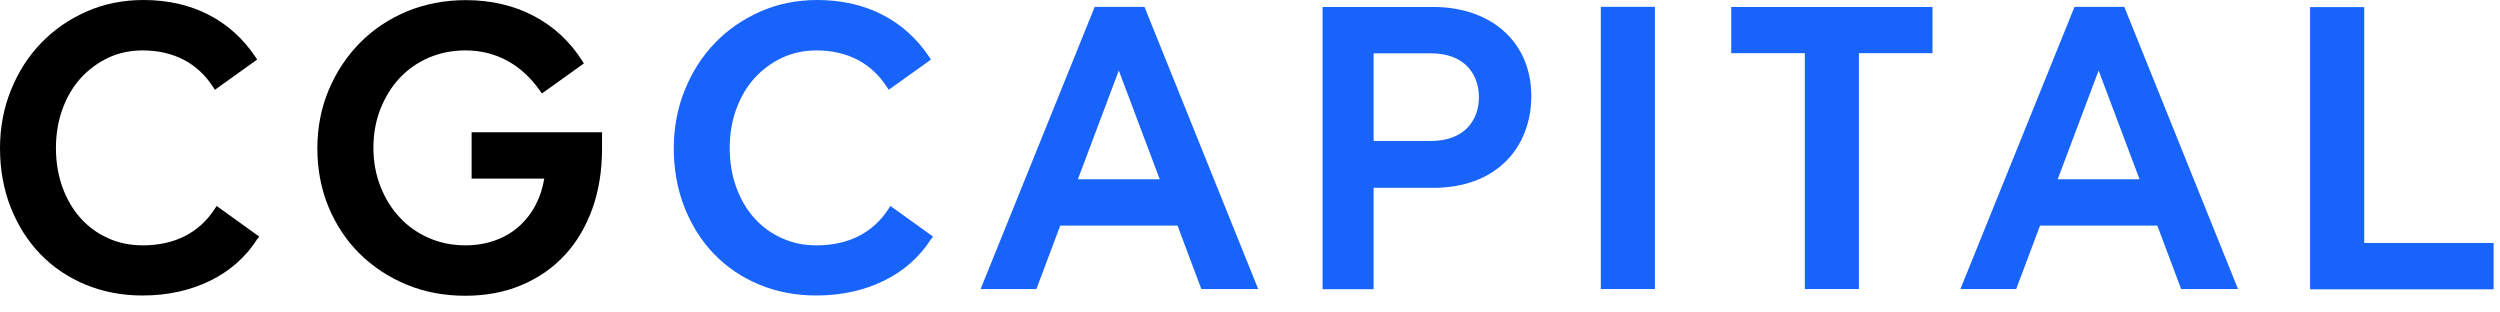 <?xml version="1.0" encoding="UTF-8"?> <svg xmlns="http://www.w3.org/2000/svg" width="136" height="17" viewBox="0 0 136 17" fill="none"><path d="M14.013 13.003L14.099 12.867L11.786 11.206L11.686 11.356C11.27 12.001 10.726 12.502 10.067 12.838C9.409 13.175 8.635 13.347 7.769 13.347C7.082 13.347 6.444 13.218 5.871 12.953C5.299 12.695 4.797 12.33 4.382 11.865C3.967 11.406 3.637 10.841 3.401 10.196C3.165 9.545 3.043 8.829 3.043 8.055C3.043 7.282 3.165 6.58 3.401 5.929C3.637 5.284 3.967 4.719 4.389 4.253C4.812 3.788 5.313 3.415 5.886 3.143C6.459 2.878 7.089 2.742 7.762 2.742C8.592 2.742 9.344 2.914 9.996 3.251C10.64 3.587 11.177 4.089 11.592 4.733L11.693 4.883L11.843 4.776L13.855 3.337L13.991 3.236L13.898 3.1C13.232 2.105 12.38 1.332 11.349 0.802C10.318 0.272 9.129 0 7.805 0C6.702 0 5.664 0.208 4.719 0.623C3.773 1.038 2.943 1.611 2.248 2.327C1.554 3.043 0.995 3.91 0.601 4.891C0.2 5.871 0 6.946 0 8.07C0 9.194 0.193 10.304 0.58 11.277C0.967 12.251 1.504 13.111 2.191 13.819C2.871 14.528 3.702 15.087 4.647 15.481C5.592 15.874 6.63 16.075 7.747 16.075C9.108 16.075 10.347 15.803 11.428 15.273C12.516 14.743 13.383 13.97 14.006 12.989L14.013 13.003Z" fill="black"></path><path d="M25.656 7.196V9.716H29.608C29.522 10.225 29.372 10.697 29.157 11.113C28.921 11.578 28.606 11.979 28.24 12.308C27.875 12.638 27.439 12.895 26.944 13.074C26.45 13.253 25.906 13.347 25.319 13.347C24.603 13.347 23.93 13.21 23.328 12.945C22.72 12.681 22.19 12.308 21.753 11.836C21.309 11.37 20.958 10.805 20.701 10.153C20.443 9.509 20.314 8.793 20.314 8.034C20.314 7.275 20.443 6.559 20.701 5.914C20.958 5.27 21.309 4.704 21.753 4.231C22.197 3.766 22.727 3.394 23.328 3.136C23.937 2.878 24.603 2.742 25.319 2.742C26.135 2.742 26.901 2.928 27.589 3.301C28.276 3.673 28.878 4.224 29.379 4.94L29.479 5.083L29.622 4.983L31.634 3.544L31.763 3.451L31.677 3.315C31.012 2.262 30.124 1.439 29.035 0.866C27.947 0.293 26.701 0.007 25.34 0.007C24.202 0.007 23.128 0.214 22.147 0.615C21.166 1.024 20.307 1.596 19.591 2.32C18.875 3.043 18.302 3.902 17.887 4.883C17.471 5.864 17.264 6.938 17.264 8.077C17.264 9.215 17.471 10.289 17.872 11.263C18.28 12.237 18.846 13.089 19.562 13.798C20.278 14.507 21.137 15.072 22.111 15.48C23.092 15.888 24.166 16.089 25.305 16.089C26.443 16.089 27.446 15.896 28.355 15.516C29.264 15.137 30.059 14.592 30.711 13.891C31.362 13.196 31.864 12.344 32.222 11.363C32.572 10.389 32.751 9.287 32.751 8.098V7.196H25.648H25.656Z" fill="black"></path><path d="M50.667 13.003L50.753 12.867L48.44 11.206L48.34 11.356C47.925 12.001 47.38 12.502 46.722 12.838C46.063 13.175 45.29 13.347 44.423 13.347C43.736 13.347 43.099 13.218 42.526 12.953C41.953 12.695 41.452 12.33 41.036 11.865C40.621 11.406 40.292 10.841 40.055 10.196C39.819 9.545 39.697 8.829 39.697 8.055C39.697 7.282 39.819 6.58 40.055 5.929C40.292 5.284 40.621 4.719 41.044 4.253C41.466 3.788 41.967 3.415 42.54 3.143C43.113 2.878 43.743 2.742 44.416 2.742C45.247 2.742 45.998 2.914 46.65 3.251C47.294 3.587 47.831 4.089 48.247 4.733L48.347 4.883L48.498 4.776L50.51 3.337L50.645 3.236L50.553 3.1C49.887 2.105 49.035 1.332 48.003 0.802C46.972 0.272 45.784 0 44.459 0C43.356 0 42.318 0.208 41.373 0.623C40.428 1.038 39.597 1.611 38.903 2.327C38.208 3.043 37.65 3.91 37.256 4.891C36.855 5.871 36.654 6.946 36.654 8.07C36.654 9.194 36.848 10.304 37.234 11.277C37.621 12.251 38.158 13.111 38.845 13.819C39.526 14.528 40.356 15.087 41.301 15.481C42.246 15.874 43.285 16.075 44.402 16.075C45.762 16.075 47.001 15.803 48.082 15.273C49.17 14.743 50.037 13.97 50.66 12.989L50.667 13.003Z" fill="#1863FA"></path><path d="M98.182 2.893V15.724H101.125V2.893H105.128V0.38H94.18V2.893H98.182Z" fill="#1863FA"></path><path d="M65.353 15.724H68.446L62.259 0.372H59.553L53.345 15.724H56.381L57.677 12.273H64.057L65.353 15.724ZM63.09 9.752H58.636L60.863 3.838L63.09 9.752Z" fill="#1863FA"></path><path d="M118.654 15.724H121.748L115.561 0.372H112.854L106.646 15.724H109.682L110.978 12.273H117.358L118.654 15.724ZM116.392 9.752H111.938L114.165 3.838L116.392 9.752Z" fill="#1863FA"></path><path d="M90.027 0.372H87.084V15.724H90.027V0.372Z" fill="#1863FA"></path><path d="M77.969 0.38H71.947V15.732H74.725V10.218H77.969C79.609 10.218 80.976 9.717 81.929 8.765C82.817 7.884 83.303 6.624 83.303 5.22C83.303 2.327 81.163 0.38 77.969 0.38ZM74.725 2.9H77.826C79.766 2.9 80.454 4.132 80.454 5.285C80.454 6.438 79.766 7.669 77.826 7.669H74.725V2.9Z" fill="#1863FA"></path><path d="M128.614 13.218V0.387H125.671V15.738H135.652V13.218H128.614Z" fill="#1863FA"></path></svg> 